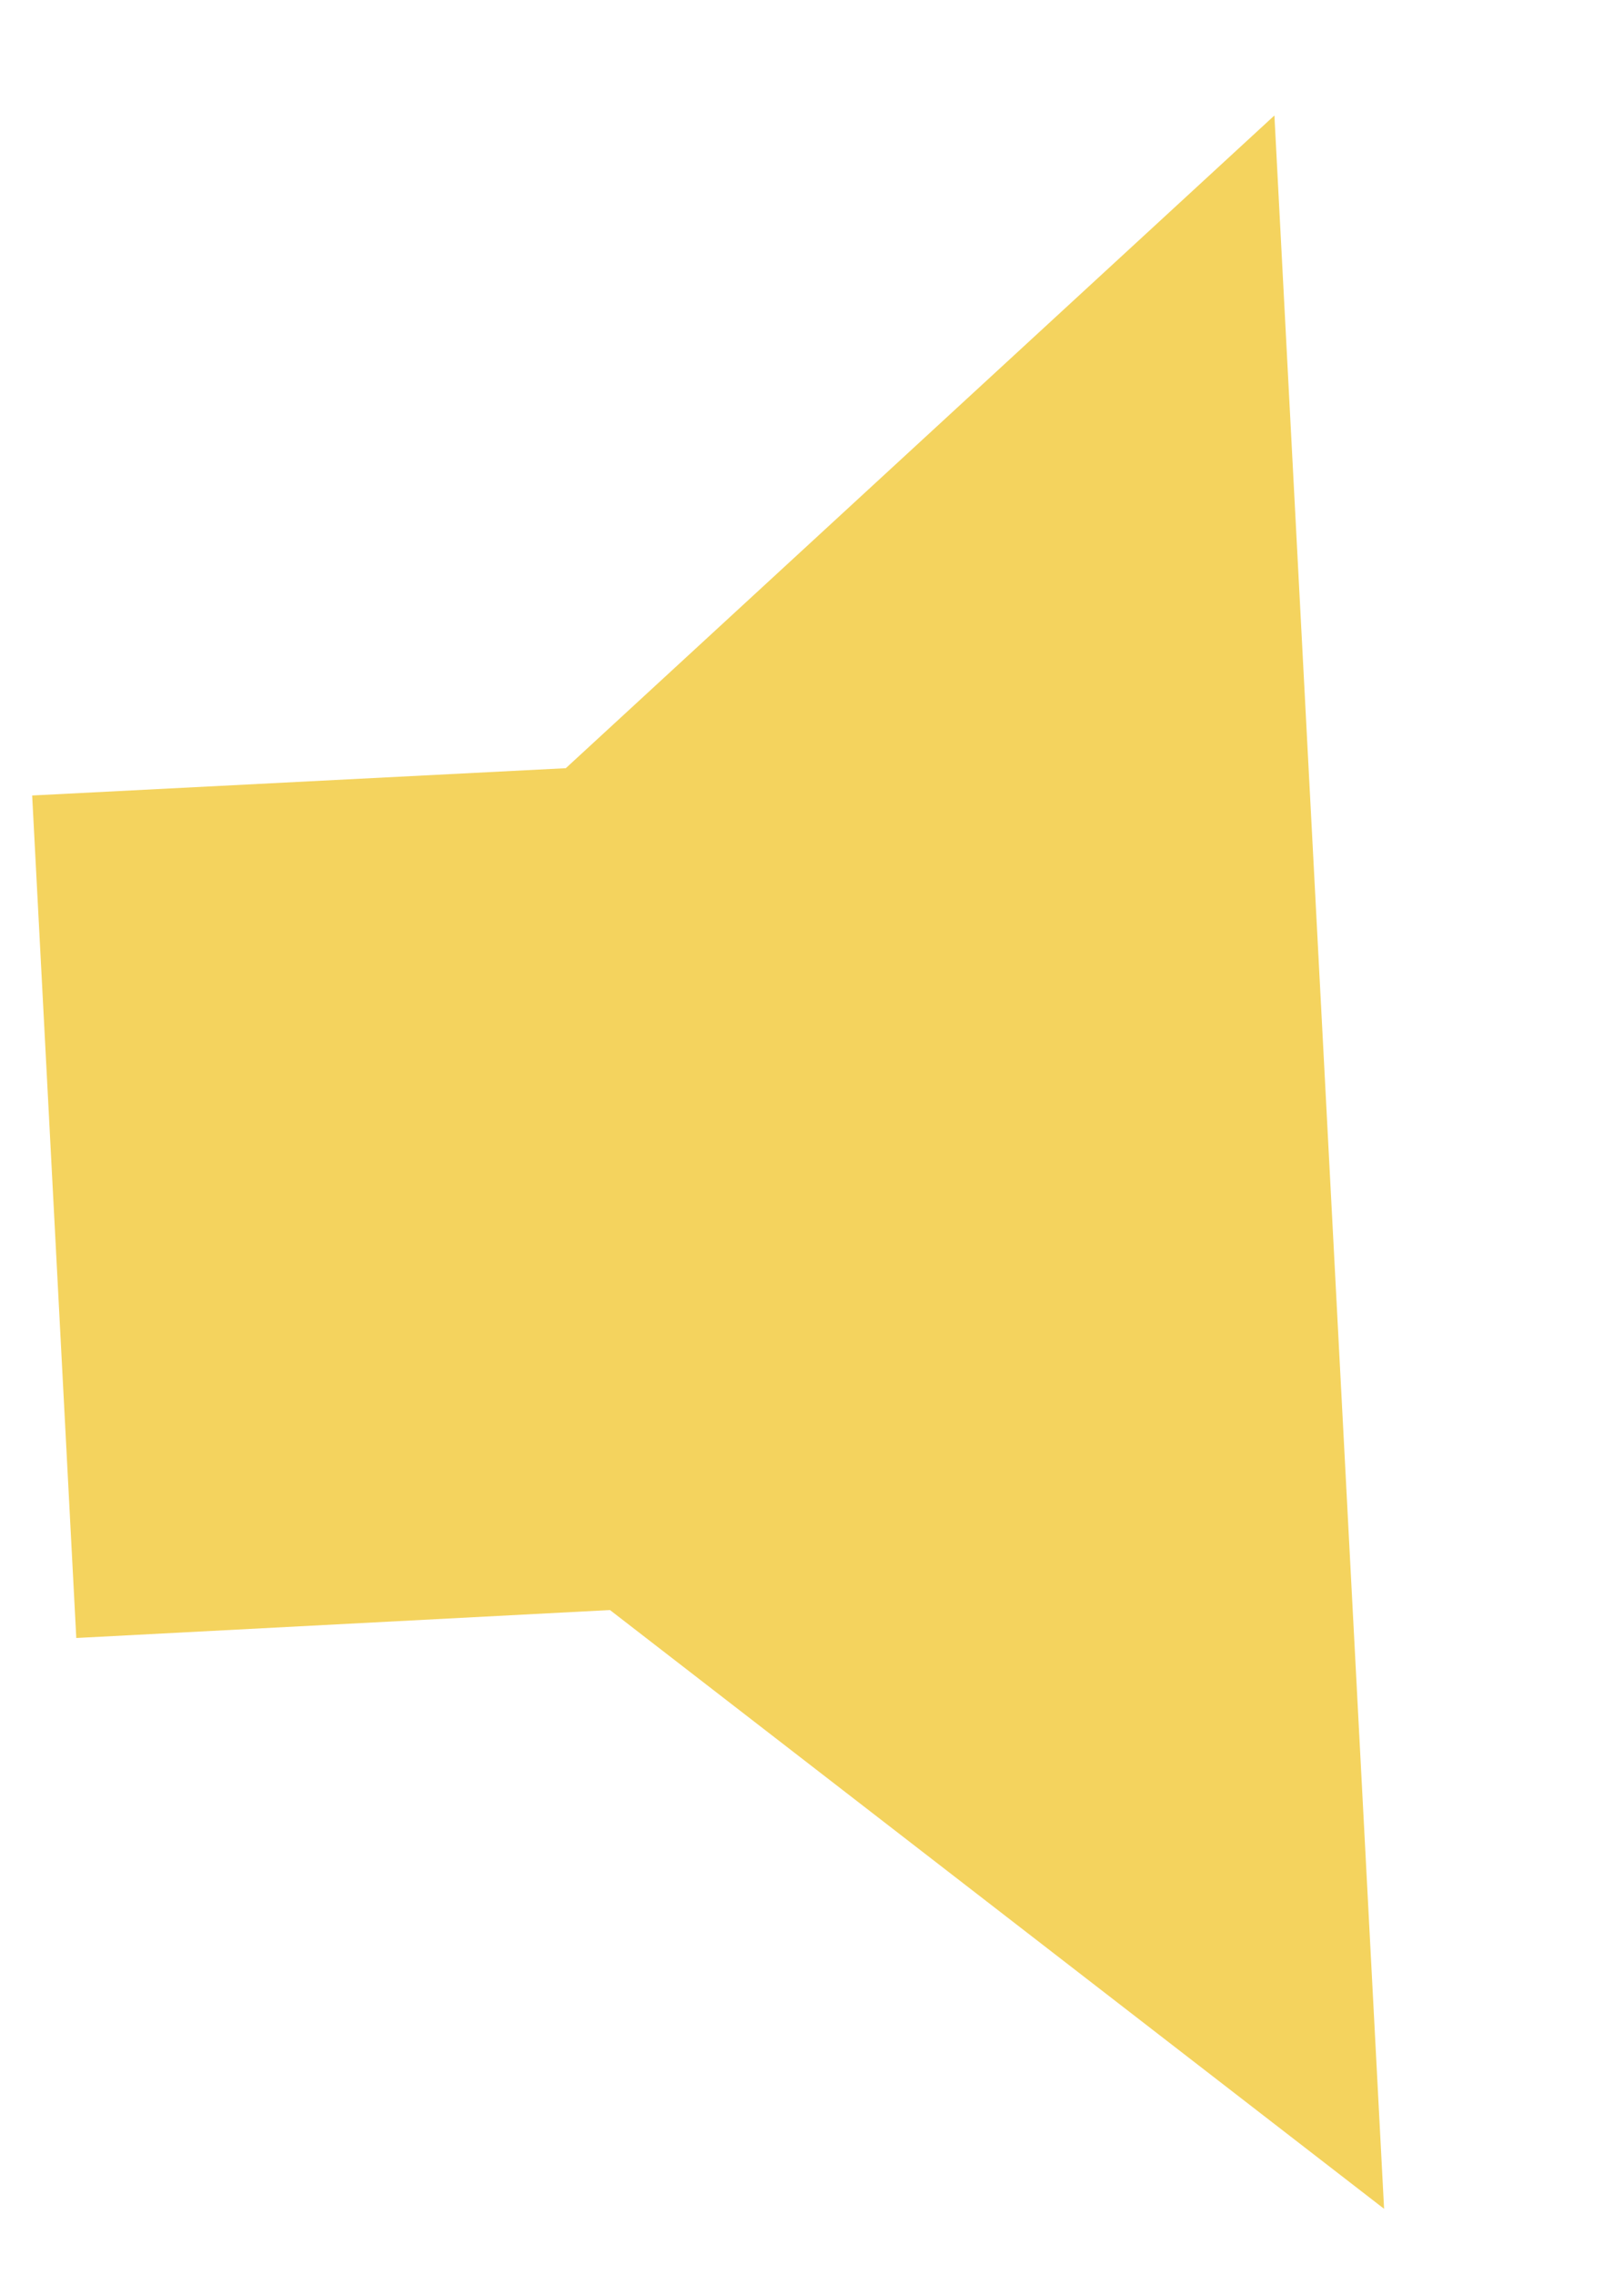 <svg width="15" height="21" viewBox="0 0 15 21" fill="none" xmlns="http://www.w3.org/2000/svg">
<g clip-path="url(#clip0_3460_5295)">
<path d="M0.297 7.343L0.704 15.12L5.634 14.862L12.784 20.389L11.771 1.066L5.226 7.091L0.297 7.343Z" fill="#F4D35E"/>
</g>
<defs>
<clipPath id="clip0_3460_5295">
<rect width="13.811" height="19.357" fill="white" transform="translate(0 1.675) rotate(-3)"/>
</clipPath>
</defs>
</svg>
